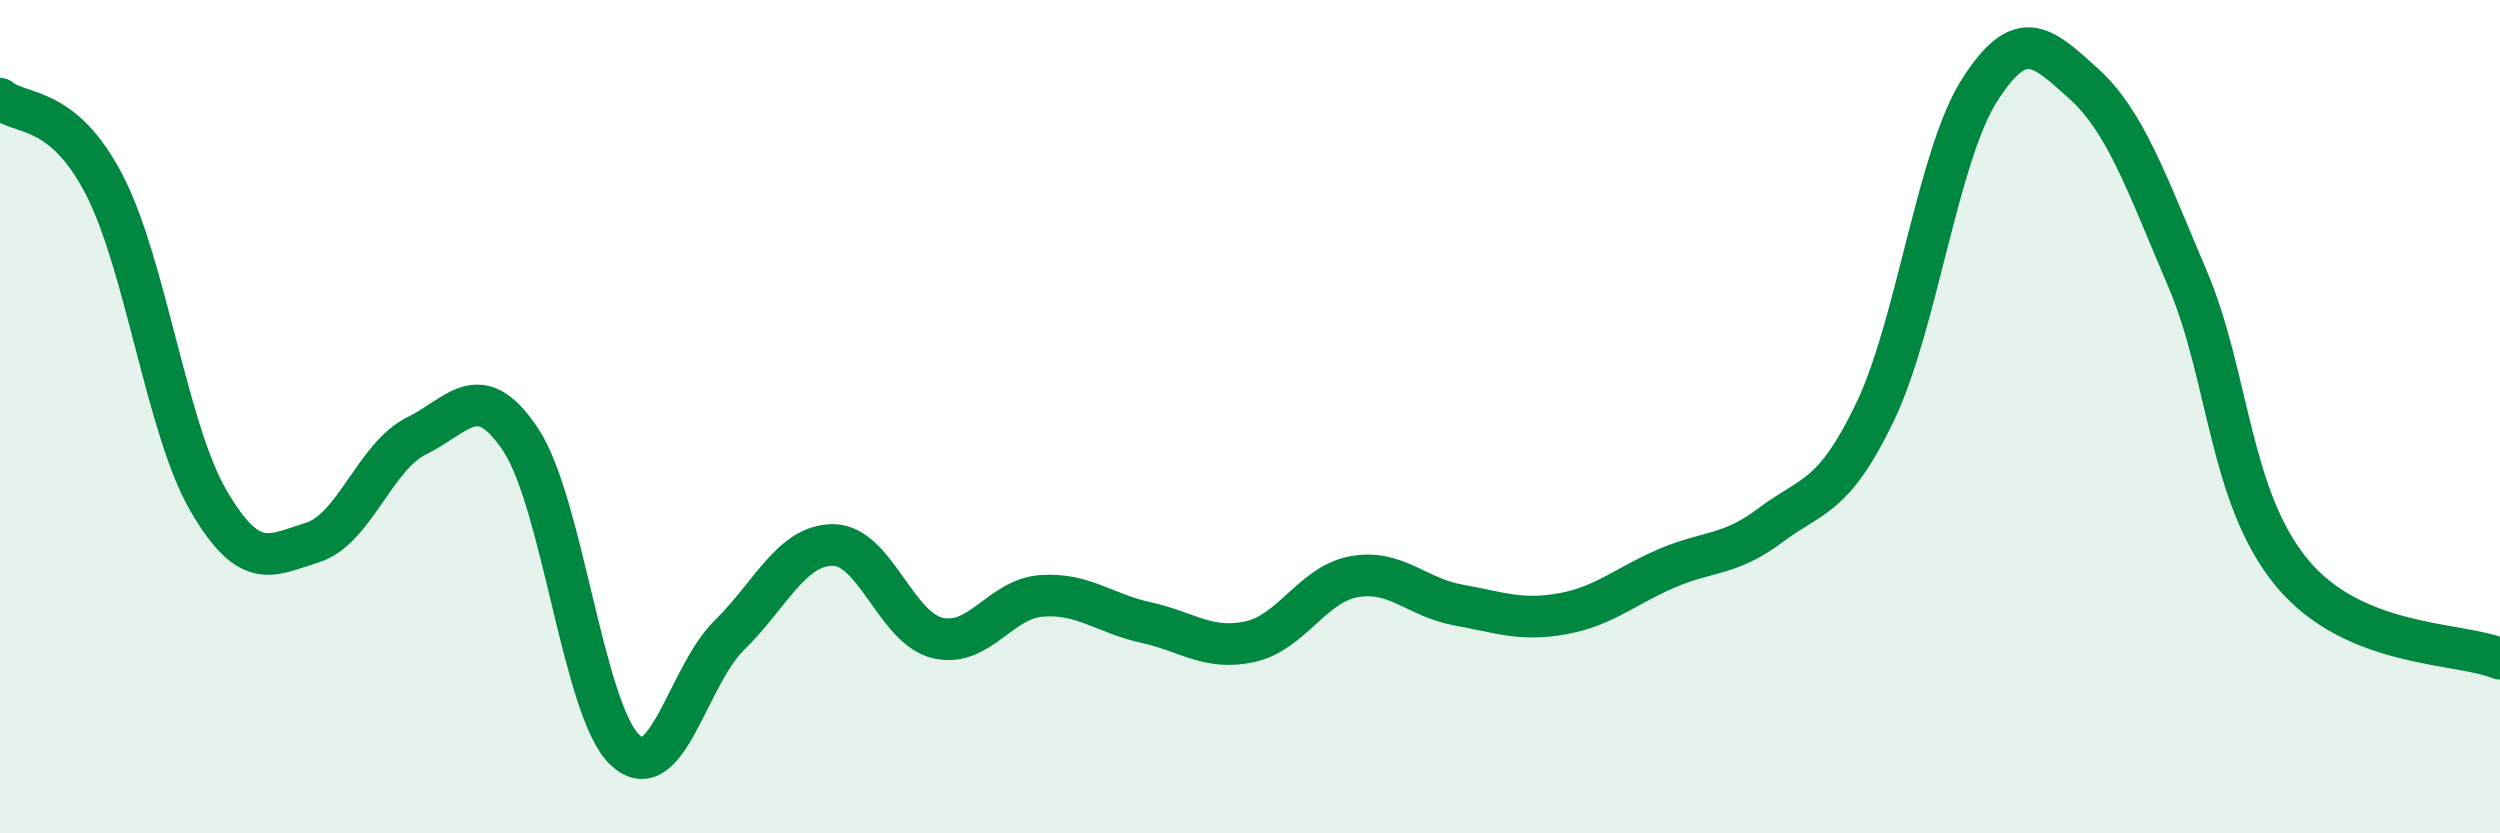 
    <svg width="60" height="20" viewBox="0 0 60 20" xmlns="http://www.w3.org/2000/svg">
      <path
        d="M 0,2.37 C 0.5,2.78 1.5,2.5 2.5,4.43 C 3.5,6.36 4,10.29 5,12.01 C 6,13.73 6.5,13.33 7.5,13.02 C 8.5,12.71 9,10.95 10,10.46 C 11,9.97 11.5,9.05 12.5,10.56 C 13.5,12.07 14,17.06 15,18 C 16,18.94 16.5,16.23 17.5,15.25 C 18.5,14.27 19,13.07 20,13.08 C 21,13.09 21.5,15.07 22.5,15.31 C 23.5,15.55 24,14.37 25,14.3 C 26,14.23 26.5,14.72 27.5,14.94 C 28.5,15.16 29,15.62 30,15.4 C 31,15.18 31.5,14.02 32.5,13.84 C 33.5,13.66 34,14.34 35,14.52 C 36,14.7 36.5,14.91 37.5,14.73 C 38.5,14.55 39,14.07 40,13.64 C 41,13.21 41.5,13.35 42.5,12.6 C 43.5,11.85 44,11.97 45,9.89 C 46,7.81 46.5,3.76 47.5,2.18 C 48.5,0.6 49,1.1 50,2 C 51,2.9 51.5,4.34 52.5,6.69 C 53.5,9.04 53.5,11.92 55,13.74 C 56.5,15.56 59,15.4 60,15.81L60 20L0 20Z"
        fill="#008740"
        opacity="0.1"
        stroke-linecap="round"
        stroke-linejoin="round"
      />
      <path
        d="M 0,2.37 C 0.5,2.78 1.5,2.5 2.5,4.43 C 3.5,6.36 4,10.29 5,12.01 C 6,13.73 6.5,13.33 7.5,13.02 C 8.5,12.71 9,10.95 10,10.46 C 11,9.97 11.5,9.05 12.5,10.56 C 13.5,12.07 14,17.06 15,18 C 16,18.94 16.5,16.23 17.5,15.25 C 18.5,14.27 19,13.07 20,13.08 C 21,13.09 21.5,15.07 22.5,15.31 C 23.5,15.55 24,14.37 25,14.3 C 26,14.23 26.5,14.72 27.5,14.94 C 28.5,15.16 29,15.62 30,15.4 C 31,15.18 31.5,14.02 32.5,13.84 C 33.5,13.66 34,14.34 35,14.52 C 36,14.7 36.5,14.91 37.5,14.73 C 38.5,14.55 39,14.07 40,13.64 C 41,13.21 41.5,13.35 42.5,12.6 C 43.5,11.85 44,11.97 45,9.89 C 46,7.81 46.5,3.76 47.5,2.18 C 48.5,0.6 49,1.1 50,2 C 51,2.9 51.5,4.34 52.5,6.69 C 53.5,9.04 53.5,11.92 55,13.74 C 56.5,15.56 59,15.4 60,15.81"
        stroke="#008740"
        stroke-width="1"
        fill="none"
        stroke-linecap="round"
        stroke-linejoin="round"
      />
    </svg>
  